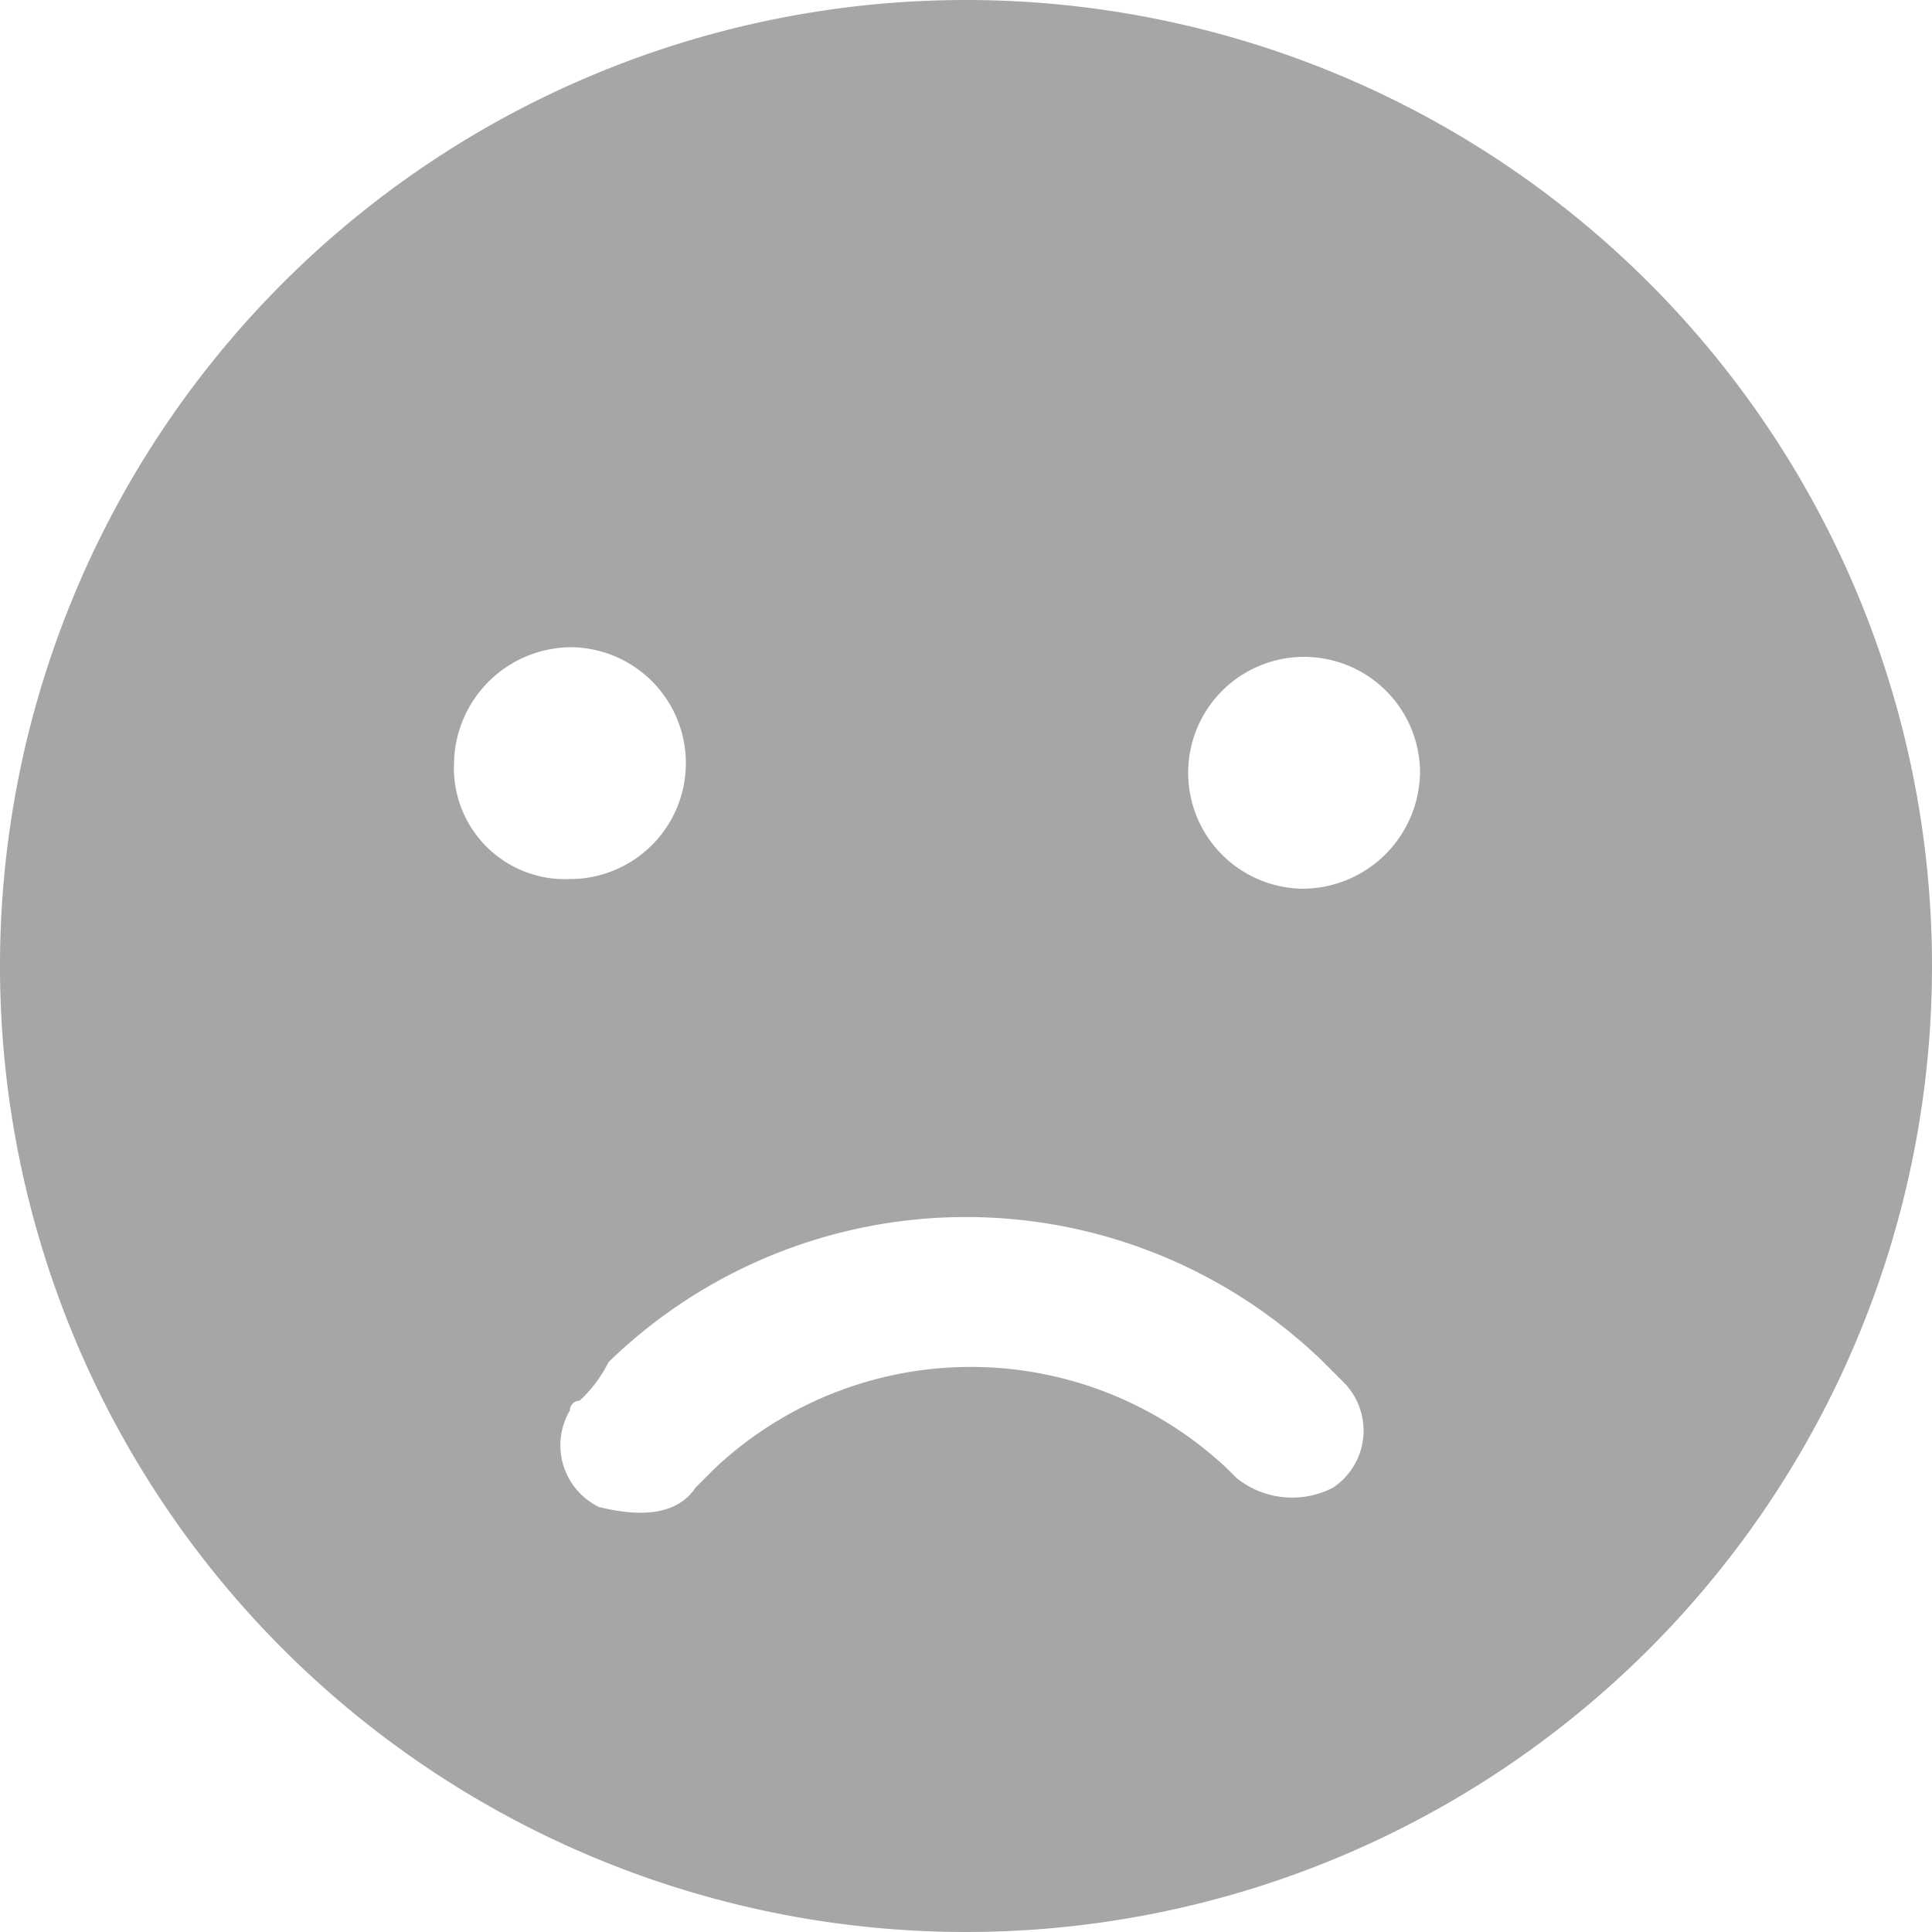 <svg id="图层_1" data-name="图层 1" xmlns="http://www.w3.org/2000/svg" viewBox="0 0 20 20"><defs><style>.cls-1{fill:#a6a6a6;}</style></defs><title>cons</title><path class="cls-1" d="M100,90a10,10,0,1,0,10,10h0A10,10,0,0,0,100,90Zm-5.3,7.9a1.22,1.22,0,0,1,1.2-1.2,1.2,1.2,0,0,1,0,2.4h0A1.15,1.15,0,0,1,94.7,97.9Zm9.1,7.5h0a.92.92,0,0,1-1-.1l-.1-.1a3.87,3.87,0,0,0-5.3,0l-.2.2c-.2.3-.6.3-1,.2h0a.71.71,0,0,1-.3-1,.1.1,0,0,1,.1-.1,1.38,1.38,0,0,0,.3-.4,5.31,5.31,0,0,1,7.4,0l.2.2a.71.71,0,0,1-.1,1.1Zm-.3-6.2a1.2,1.2,0,1,1,1.2-1.2h0a1.22,1.22,0,0,1-1.2,1.2Z" transform="translate(-90 -90)"/></svg>